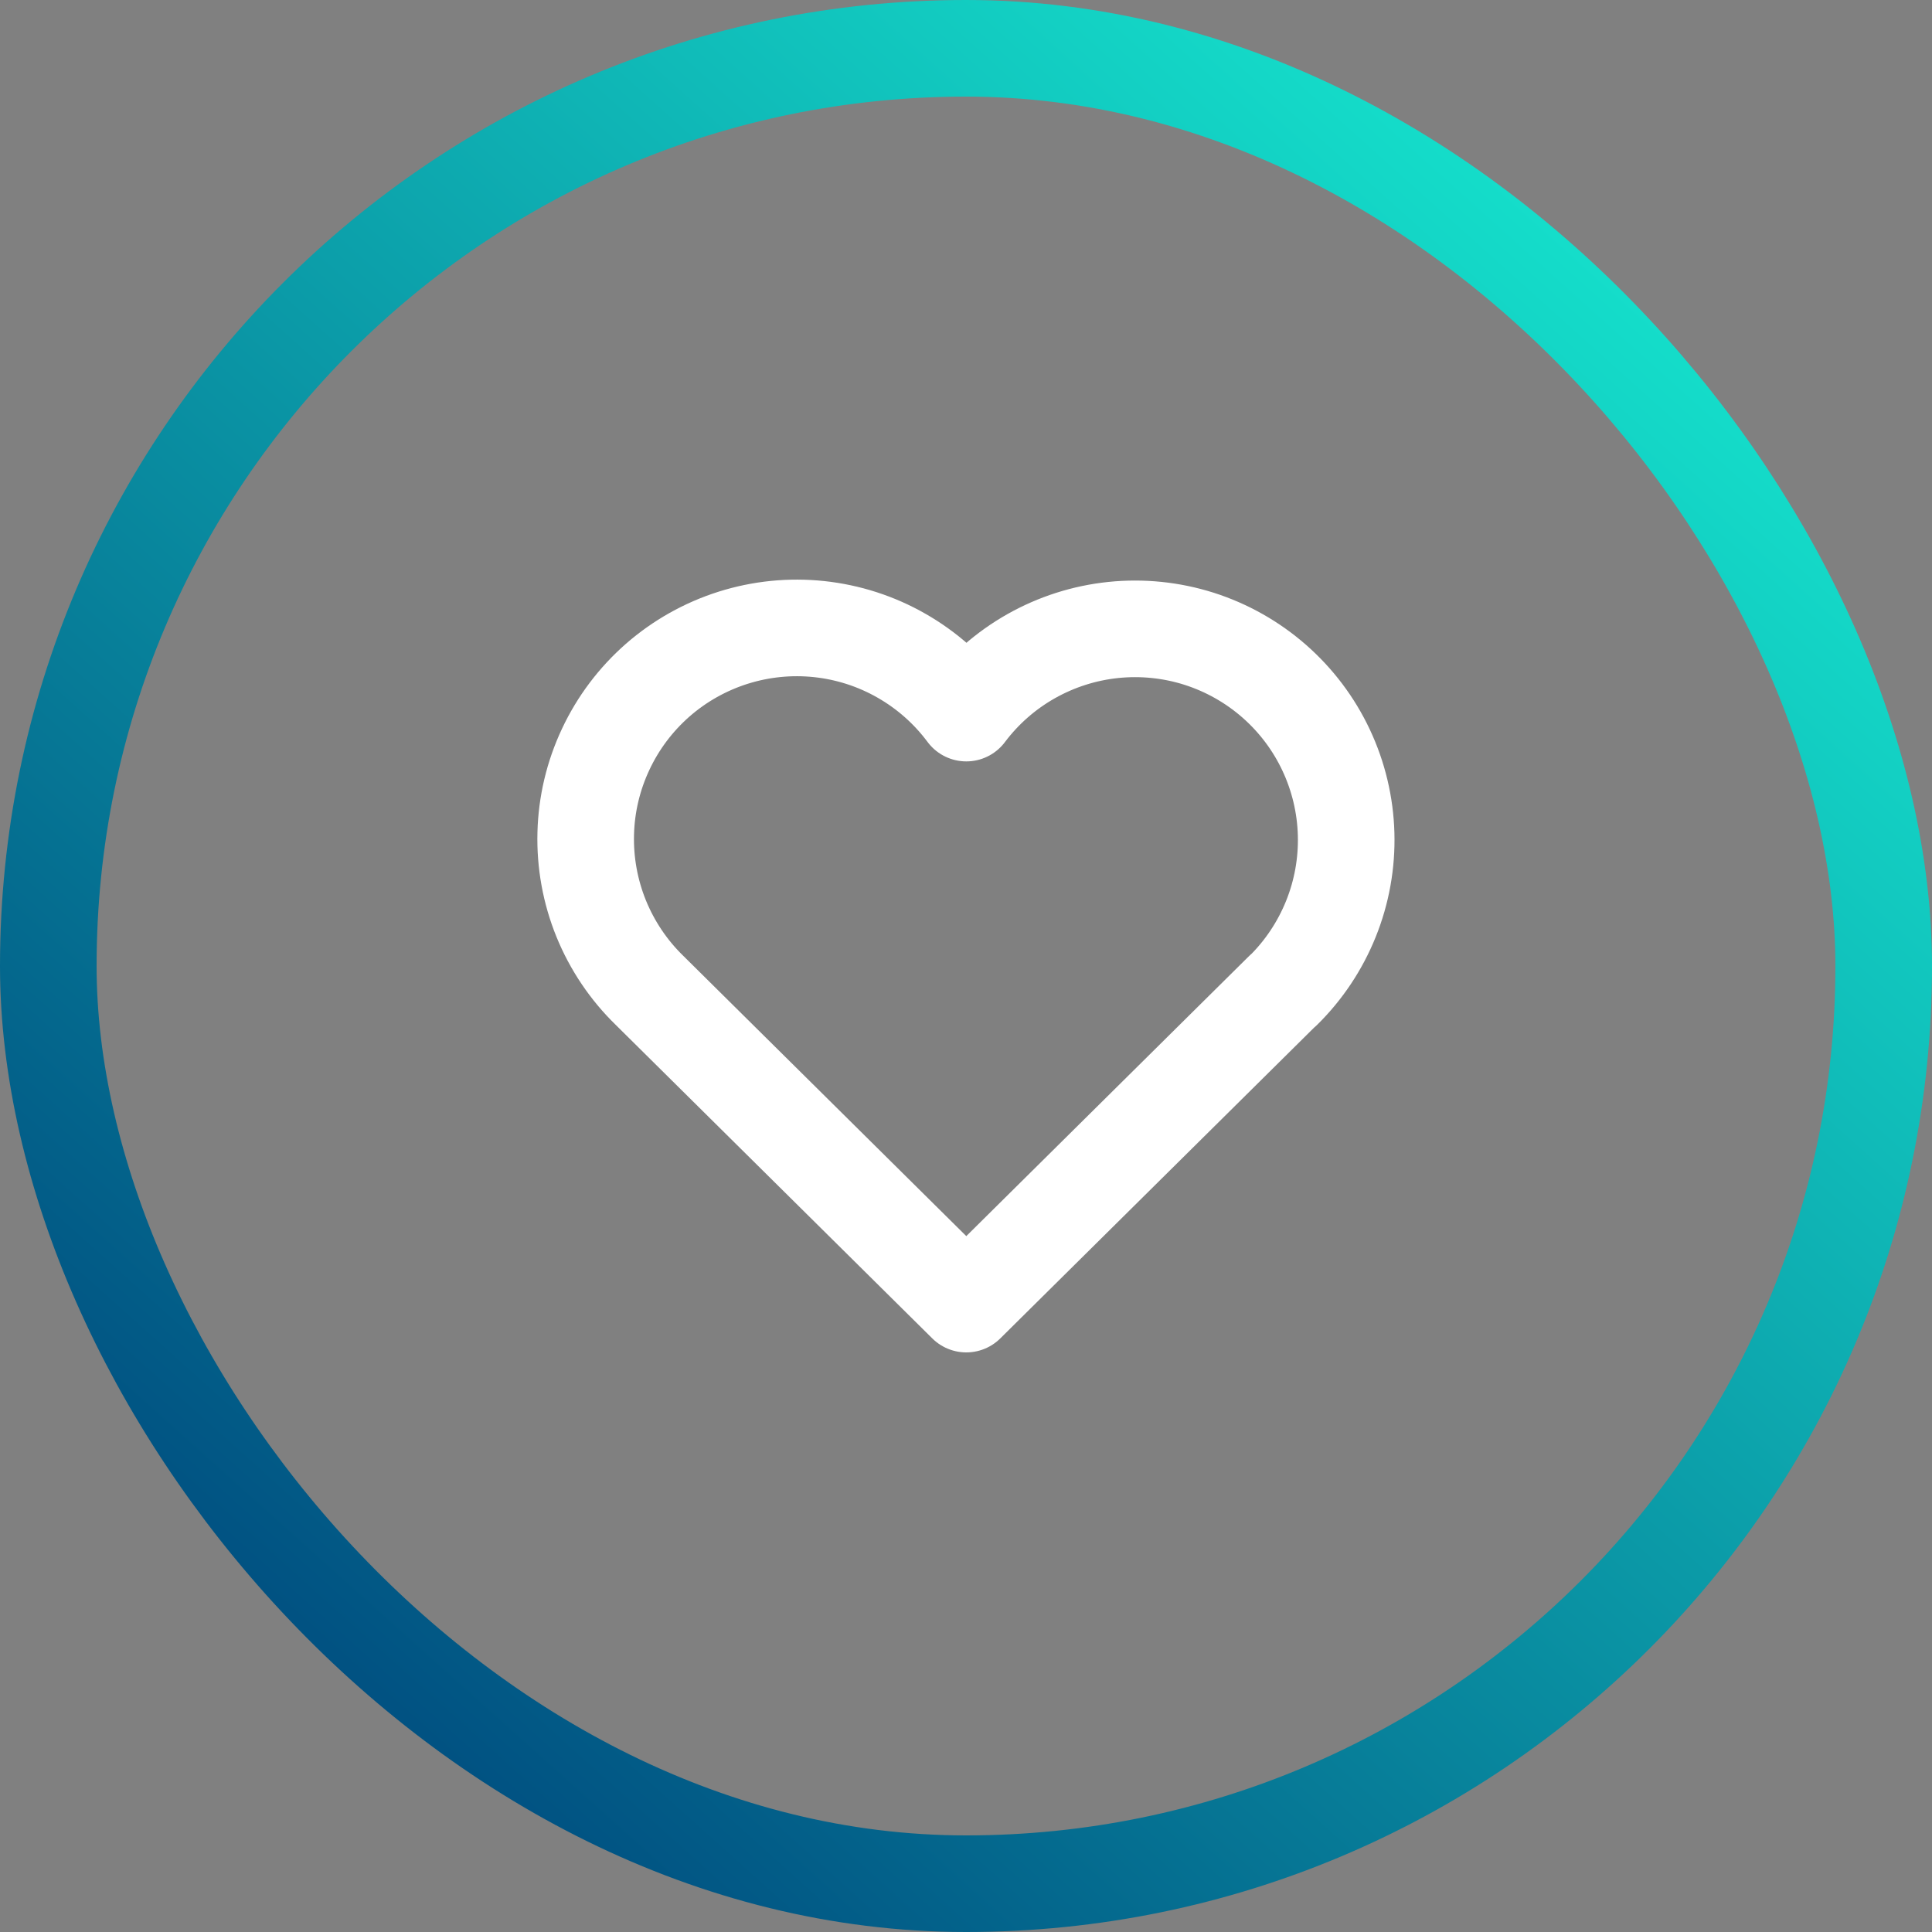 <svg width="40" height="40" viewBox="0 0 40 40" fill="none" xmlns="http://www.w3.org/2000/svg">
<rect x="0" y="0" width="40" height="40" fill="#808080" stroke="none"/>
<rect x="1" y="1" width="38" height="38" rx="19" stroke="url(#paint0_linear_731_1274)" stroke-width="2"/>
<path d="M26.564 20.505L20.006 27L13.448 20.505C13.015 20.084 12.675 19.578 12.447 19.019C12.22 18.46 12.111 17.86 12.127 17.257C12.142 16.653 12.283 16.06 12.54 15.514C12.796 14.967 13.163 14.48 13.617 14.082C14.071 13.685 14.603 13.386 15.178 13.204C15.754 13.022 16.36 12.961 16.961 13.025C17.561 13.089 18.141 13.276 18.665 13.576C19.189 13.875 19.646 14.28 20.006 14.764C20.367 14.283 20.824 13.882 21.348 13.586C21.872 13.29 22.451 13.105 23.049 13.043C23.648 12.981 24.253 13.043 24.826 13.225C25.399 13.408 25.929 13.707 26.381 14.103C26.834 14.5 27.2 14.985 27.456 15.53C27.712 16.074 27.853 16.666 27.87 17.267C27.887 17.869 27.78 18.467 27.555 19.025C27.33 19.583 26.993 20.089 26.564 20.51" stroke="white" stroke-width="2" stroke-linecap="round" stroke-linejoin="round"/>
<defs>
<linearGradient id="paint0_linear_731_1274" x1="36" y1="4.444" x2="7.111" y2="36.667" gradientUnits="userSpaceOnUse">
<stop stop-color="#16E7CF"/>
<stop offset="1" stop-color="#004C7F"/>
</linearGradient>
</defs>
</svg>
